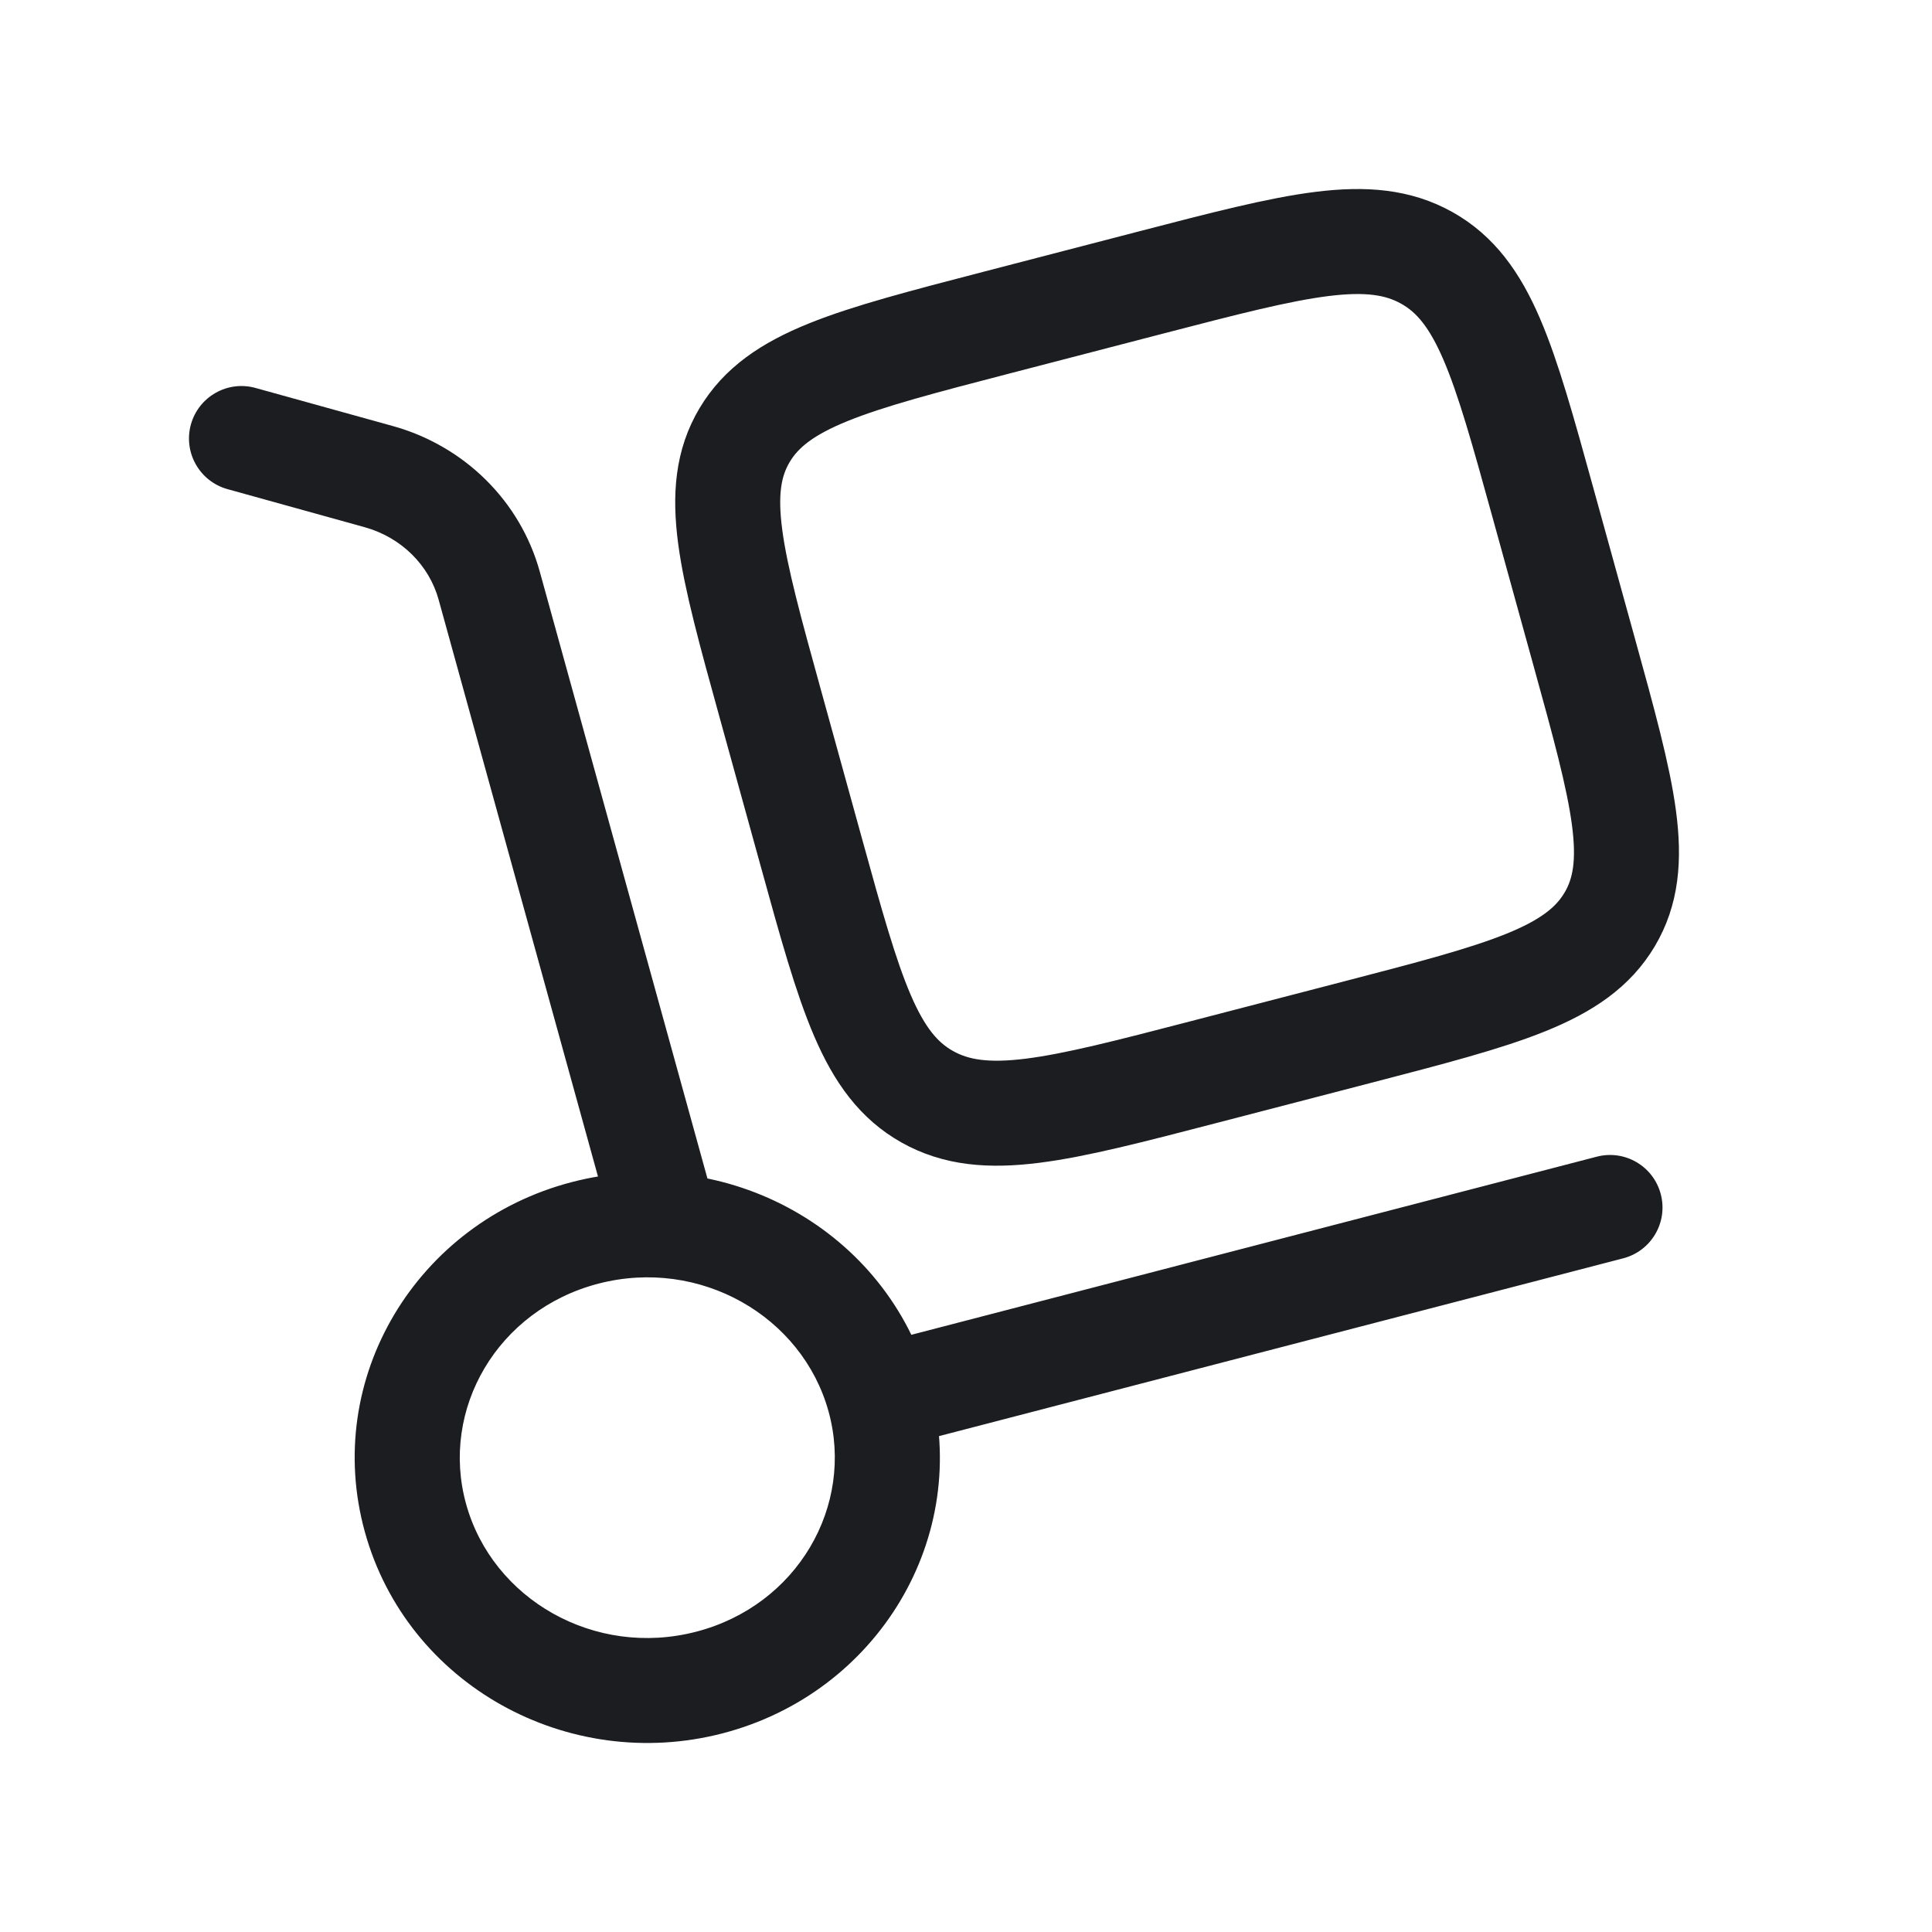 <svg width="46" height="46" viewBox="0 0 46 46" fill="none" xmlns="http://www.w3.org/2000/svg">
<path d="M14.568 29.208C14.752 29.873 15.44 30.264 16.105 30.08C16.771 29.896 17.161 29.208 16.977 28.542L14.568 29.208ZM11.647 13.943L12.852 13.611L11.647 13.943ZM9.015 11.347L8.681 12.552L9.015 11.347ZM6.084 9.237C5.419 9.052 4.73 9.442 4.545 10.107C4.361 10.772 4.751 11.461 5.416 11.646L6.084 9.237ZM38.648 29.96C39.316 29.786 39.717 29.104 39.543 28.436C39.37 27.767 38.687 27.366 38.019 27.54L38.648 29.96ZM19.727 33.605C20.349 35.859 18.98 38.226 16.576 38.85L17.205 41.27C20.898 40.31 23.147 36.599 22.136 32.94L19.727 33.605ZM16.576 38.85C14.159 39.479 11.724 38.078 11.097 35.808L8.687 36.474C9.694 40.118 13.525 42.226 17.205 41.27L16.576 38.85ZM11.097 35.808C10.474 33.555 11.843 31.188 14.247 30.563L13.618 28.144C9.926 29.103 7.676 32.814 8.687 36.474L11.097 35.808ZM14.247 30.563C16.664 29.935 19.1 31.336 19.727 33.605L22.136 32.94C21.13 29.295 17.298 27.187 13.618 28.144L14.247 30.563ZM16.977 28.542L12.852 13.611L10.443 14.276L14.568 29.208L16.977 28.542ZM9.35 10.143L6.084 9.237L5.416 11.646L8.681 12.552L9.35 10.143ZM12.852 13.611C12.385 11.92 11.046 10.613 9.35 10.143L8.681 12.552C9.558 12.795 10.217 13.46 10.443 14.276L12.852 13.611ZM21.246 34.482L38.648 29.96L38.019 27.54L20.617 32.062L21.246 34.482Z" fill="#1B1D20"/>
<path d="M18.334 16.734C17.404 13.369 16.939 11.687 17.728 10.361C18.517 9.036 20.252 8.585 23.721 7.683L27.401 6.727C30.87 5.826 32.605 5.375 33.971 6.14C35.338 6.905 35.803 8.588 36.732 11.952L37.718 15.521C38.648 18.886 39.113 20.569 38.324 21.894C37.535 23.22 35.8 23.67 32.331 24.572L28.651 25.528C25.182 26.43 23.447 26.881 22.081 26.115C20.714 25.35 20.249 23.668 19.32 20.303L18.334 16.734Z" stroke="#1B1D20" stroke-width="2.5"/>
</svg>
